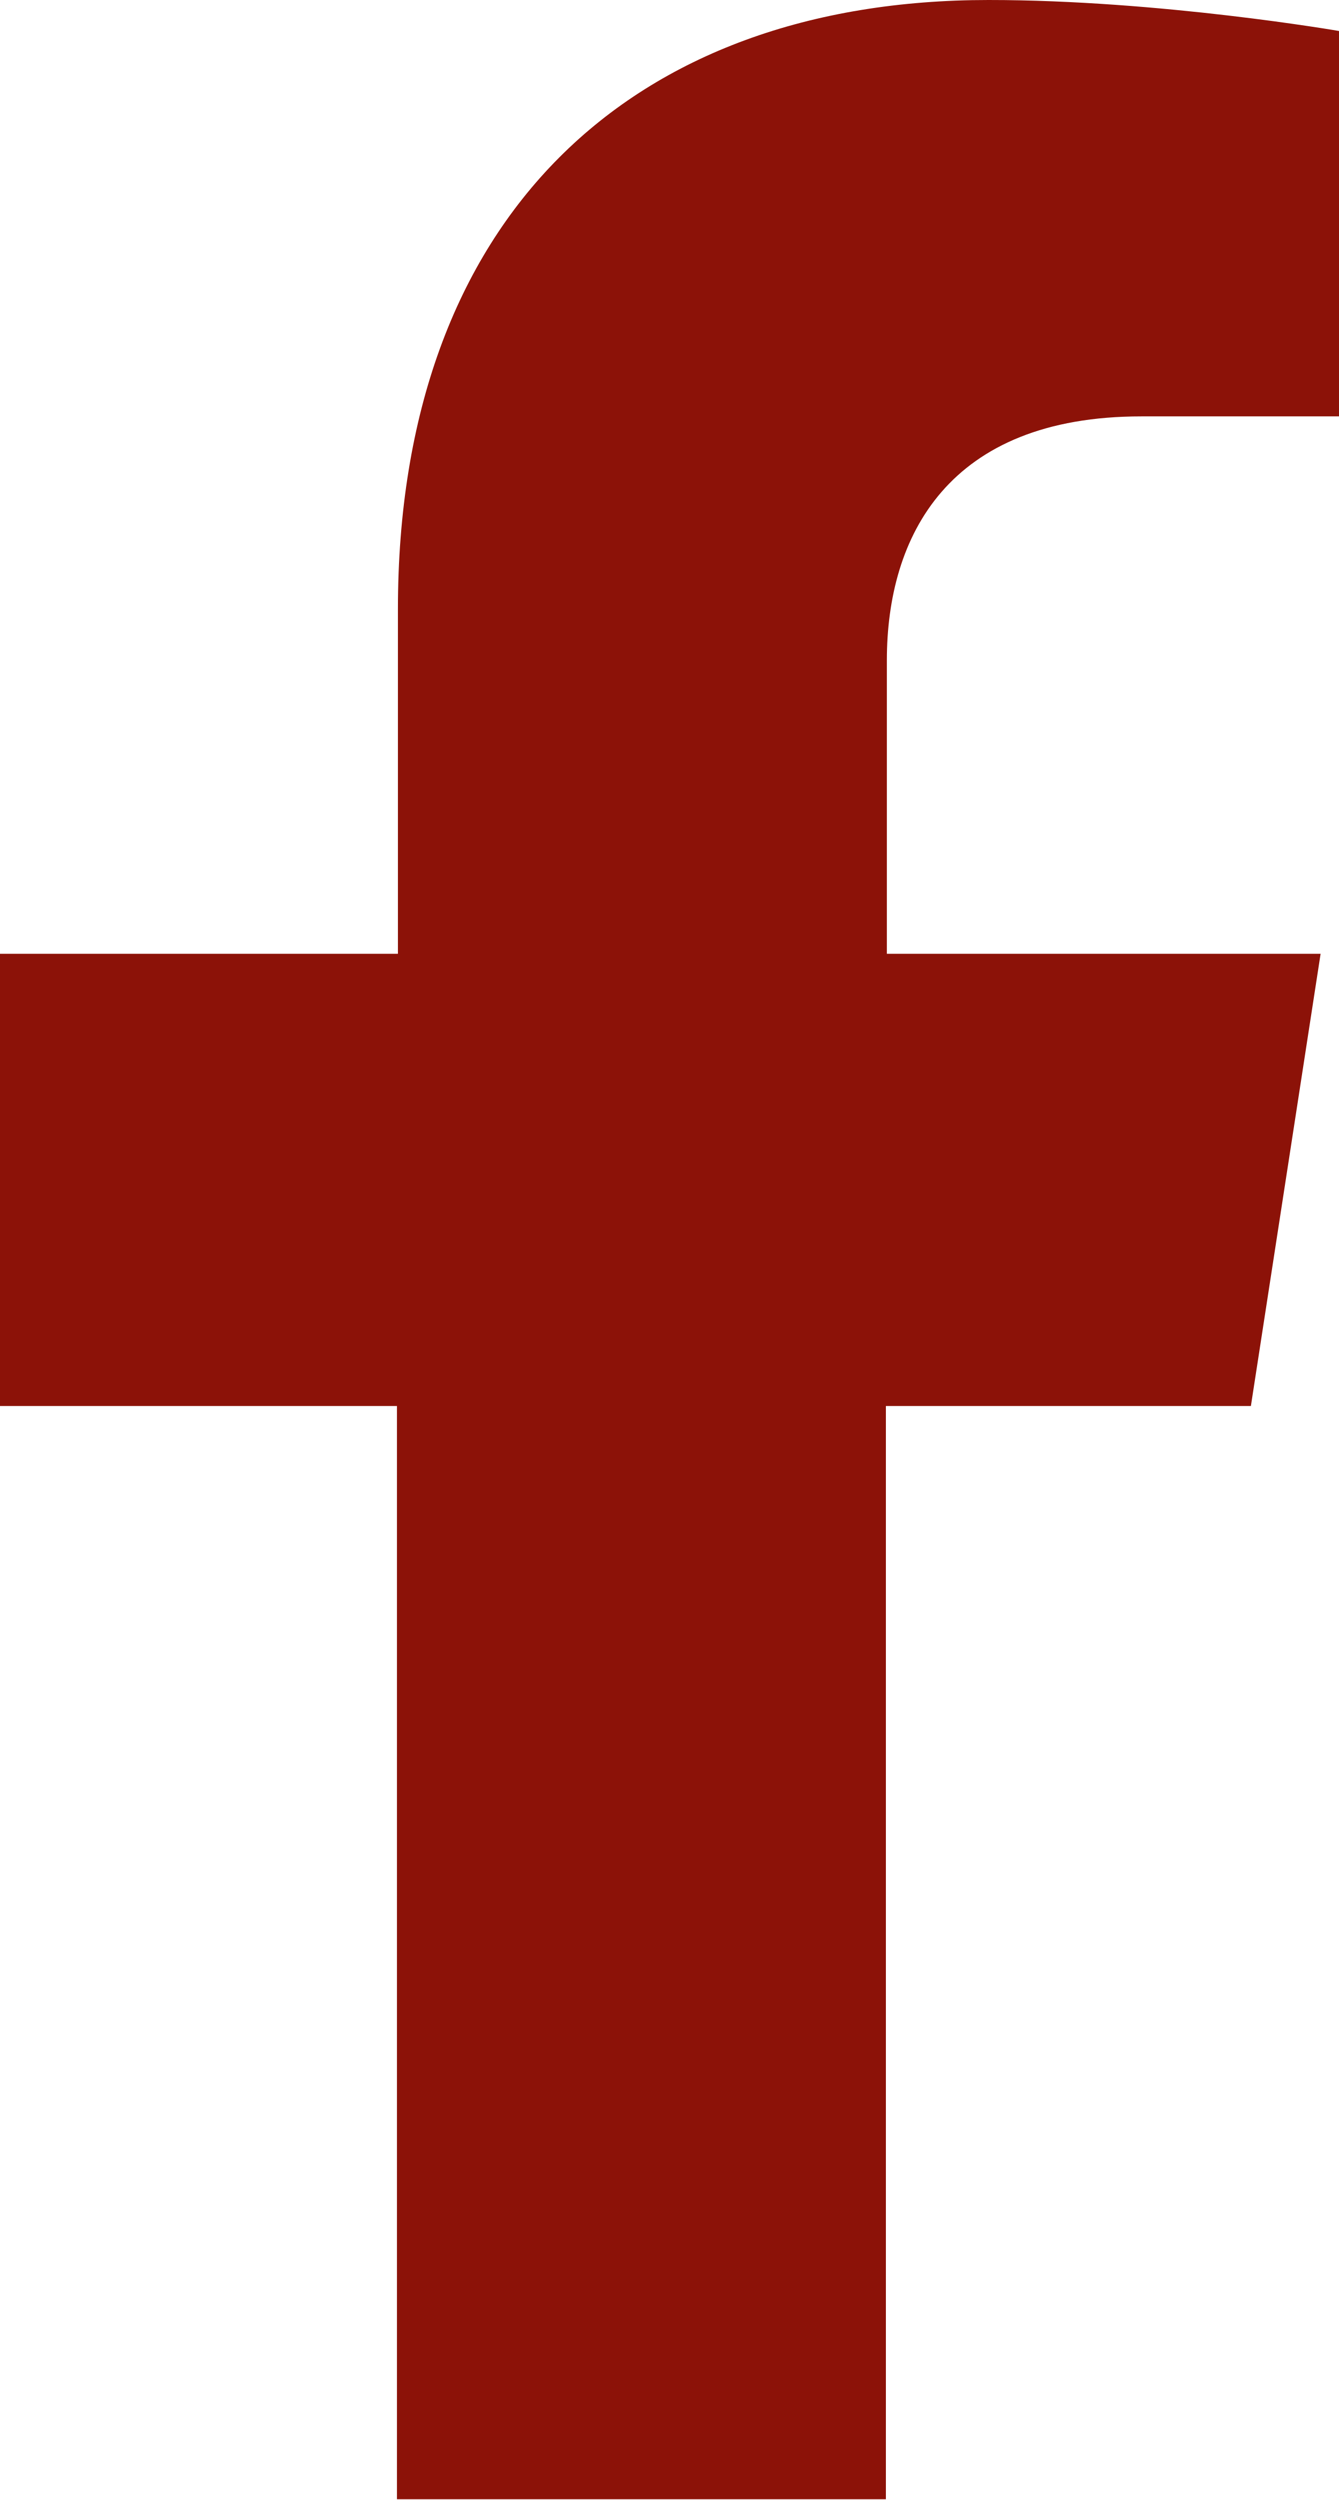 <?xml version="1.0" encoding="UTF-8"?>
<svg id="Ebene_2" data-name="Ebene 2" xmlns="http://www.w3.org/2000/svg" viewBox="0 0 13.83 25.82">
  <defs>
    <style>
      .cls-1 {
        fill: #8c1208;
      }
    </style>
  </defs>
  <g id="Ebene_1-2" data-name="Ebene 1">
    <path class="cls-1" d="m12.92,14.52l.72-4.67h-4.48v-3.03c0-1.28.63-2.52,2.63-2.52h2.04V.32s-1.85-.32-3.62-.32c-3.69,0-6.1,2.24-6.1,6.29v3.56H0v4.67h4.1v11.29h5.05v-11.29h3.77Z"/>
  </g>
</svg>